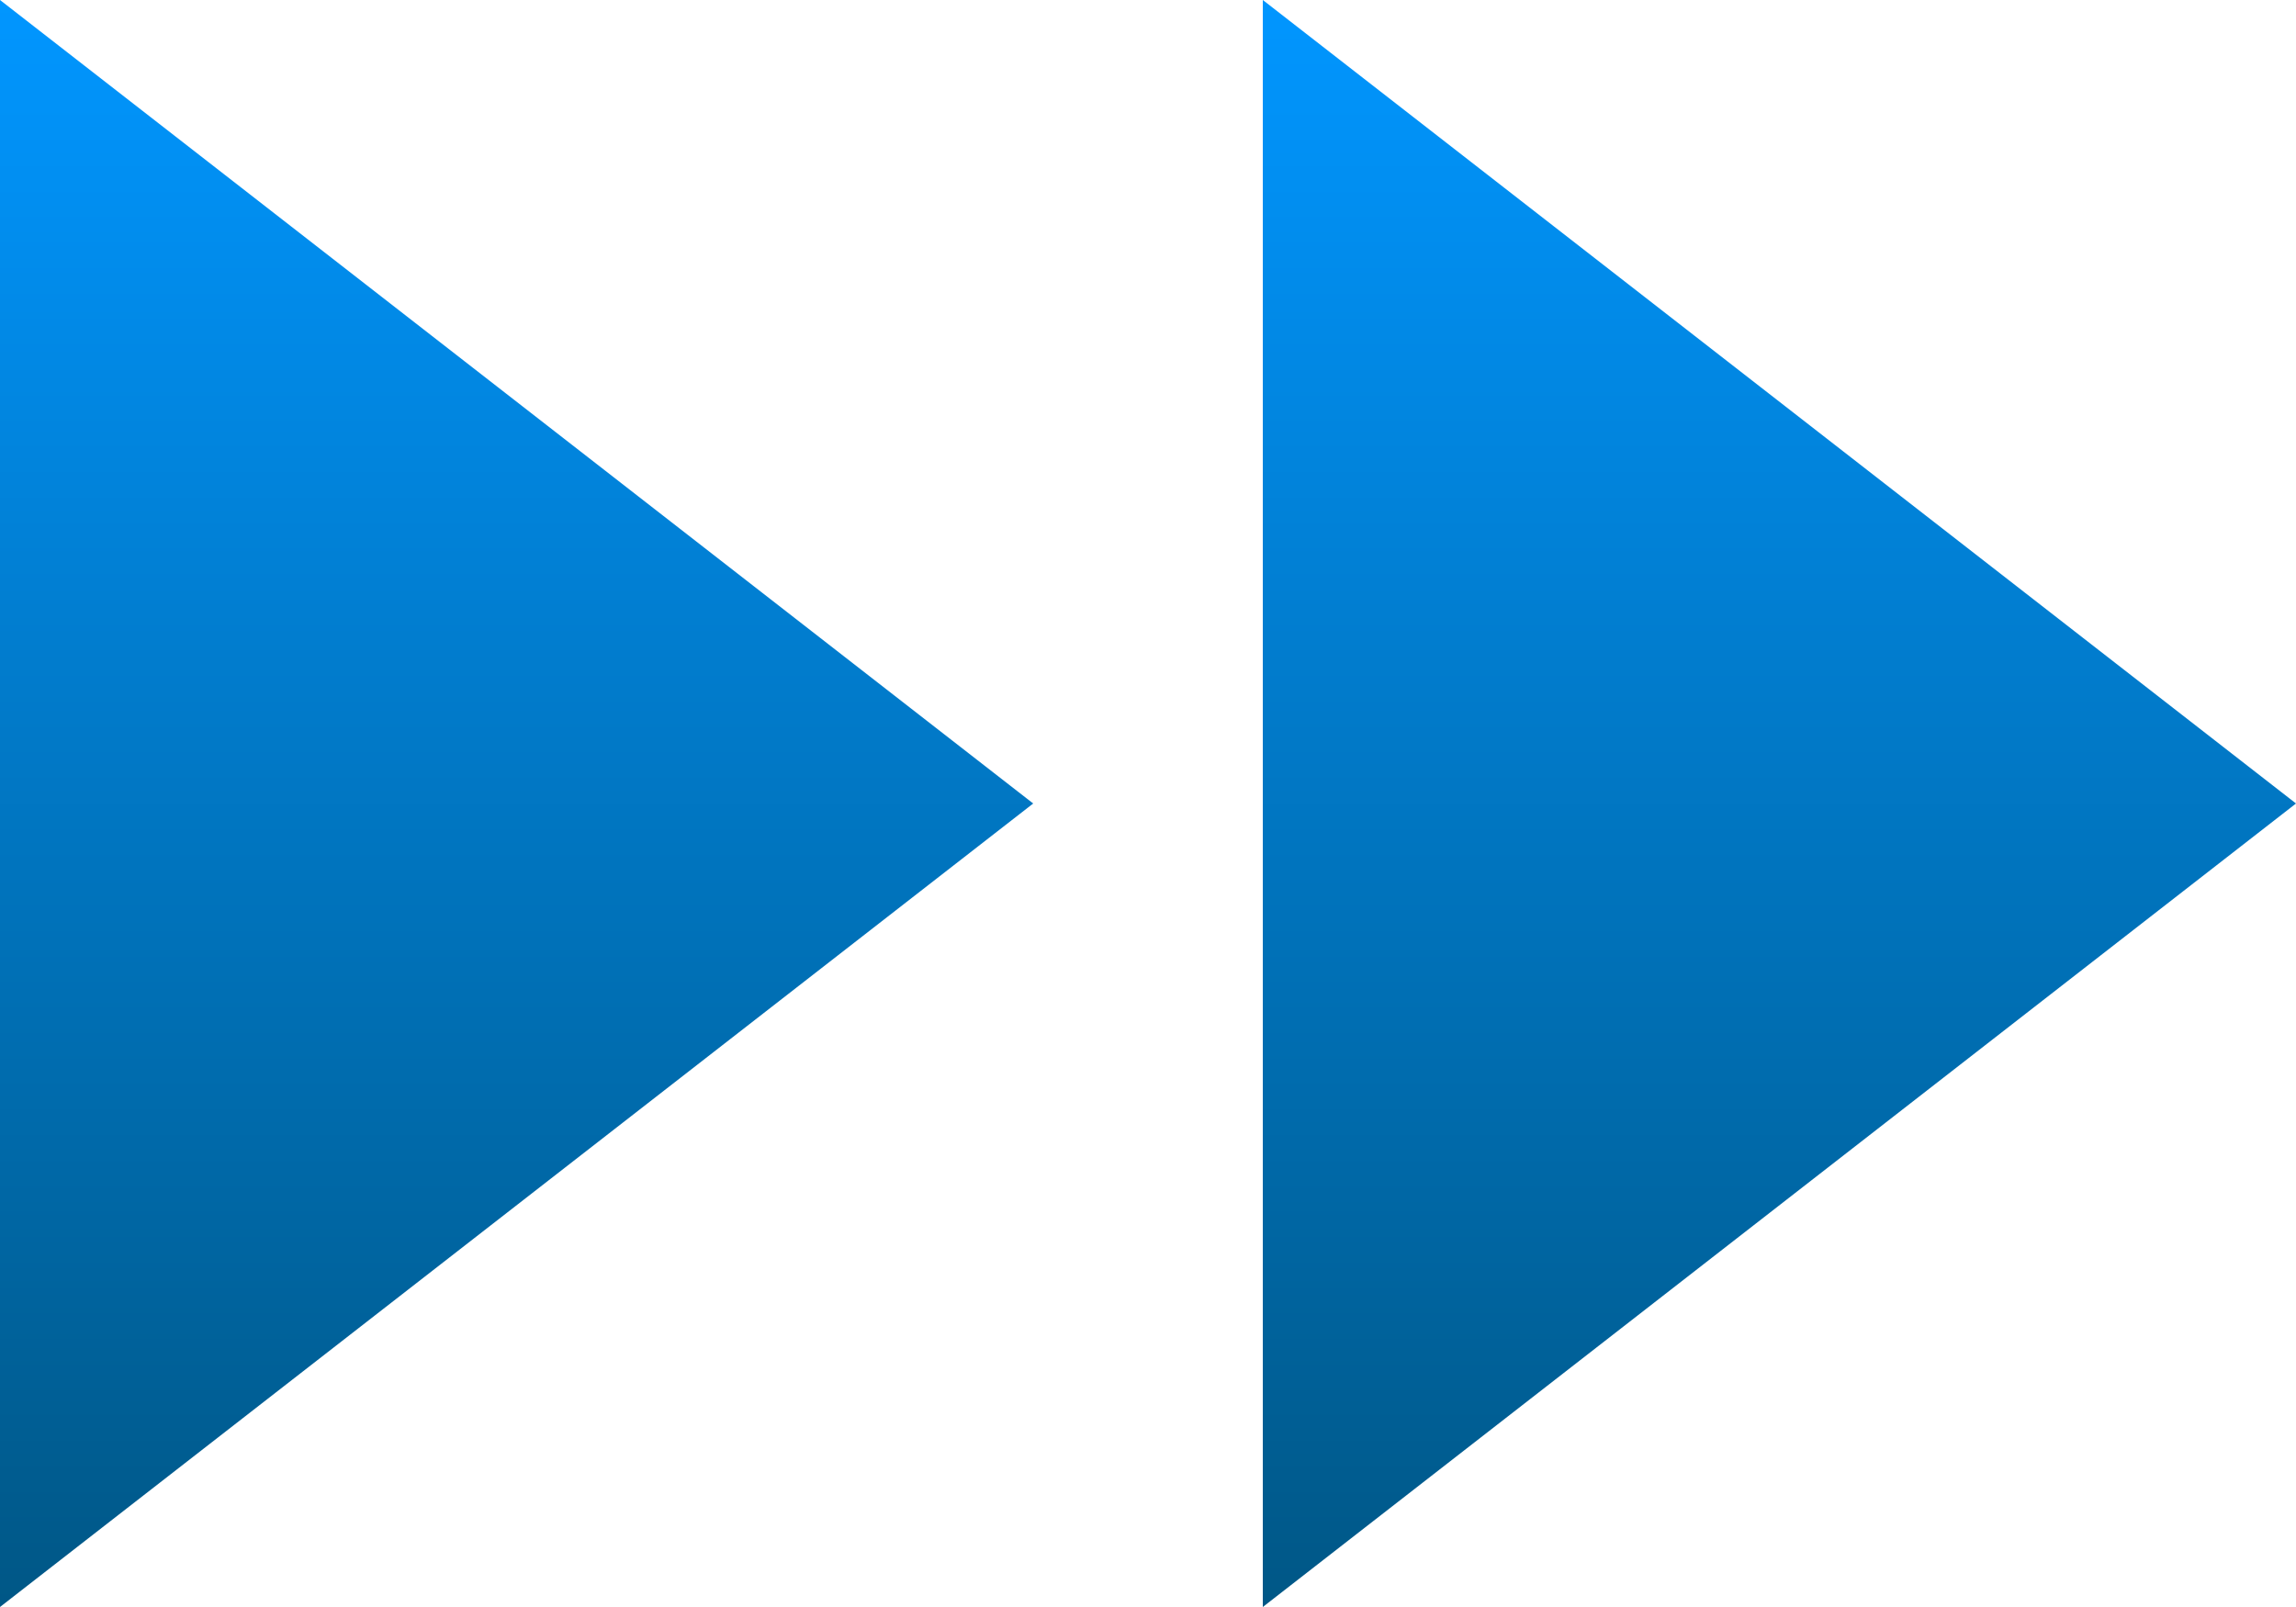 <svg width="40" height="28" viewBox="0 0 40 28" fill="none" xmlns="http://www.w3.org/2000/svg">
<path fill-rule="evenodd" clip-rule="evenodd" d="M22 28L40 14L22 0V28Z" fill="url(#paint0_linear_30_8271)"/>
<path fill-rule="evenodd" clip-rule="evenodd" d="M0 28L18 14L0 0V28Z" fill="url(#paint1_linear_30_8271)"/>
<defs>
<linearGradient id="paint0_linear_30_8271" x1="31" y1="0" x2="31" y2="28" gradientUnits="userSpaceOnUse">
<stop stop-color="#0196FF"/>
<stop offset="1" stop-color="#005786"/>
</linearGradient>
<linearGradient id="paint1_linear_30_8271" x1="9" y1="0" x2="9" y2="28" gradientUnits="userSpaceOnUse">
<stop stop-color="#0196FF"/>
<stop offset="1" stop-color="#005786"/>
</linearGradient>
</defs>
</svg>
